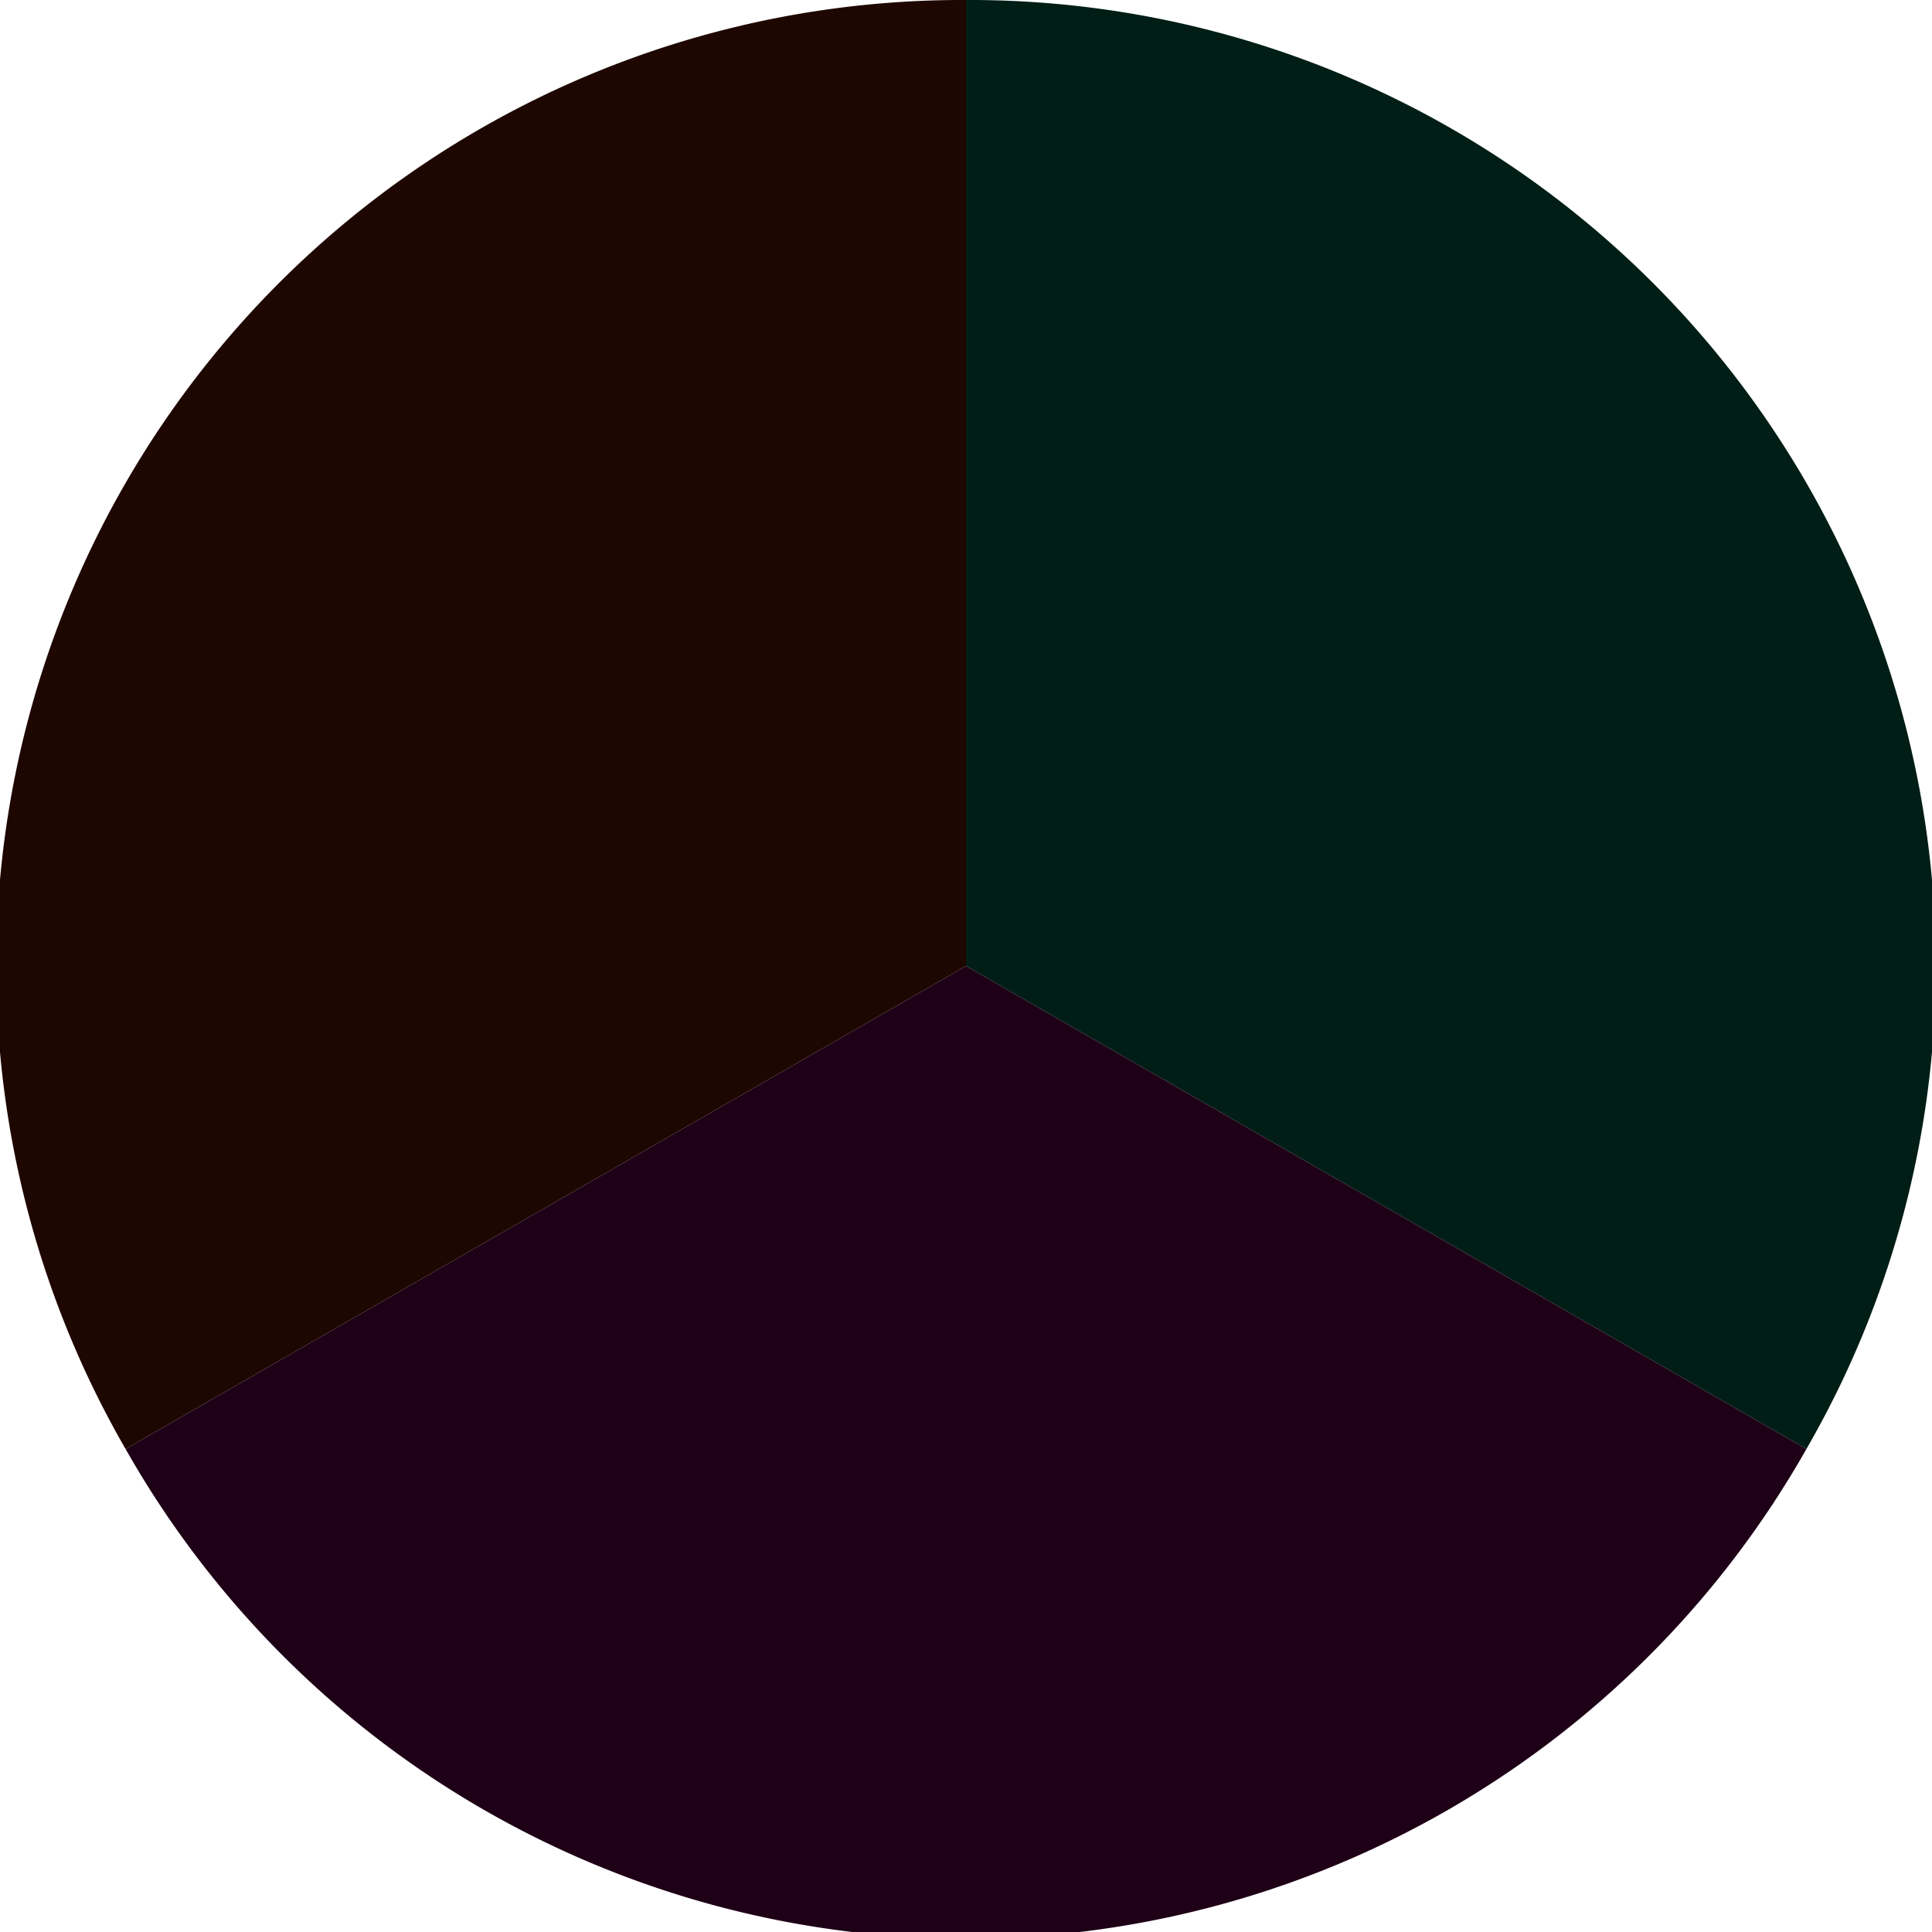 <?xml version="1.0" standalone="no"?>
<svg width="500" height="500" viewBox="-1 -1 2 2" xmlns="http://www.w3.org/2000/svg">
        <path d="M 0 -1 
             A 1,1 0 0,1 0.87 0.5             L 0,0
             z" fill="#001e16" />
            <path d="M 0.87 0.5 
             A 1,1 0 0,1 -0.87 0.5             L 0,0
             z" fill="#1e0017" />
            <path d="M -0.87 0.5 
             A 1,1 0 0,1 -0 -1             L 0,0
             z" fill="#1e0700" />
    </svg>
